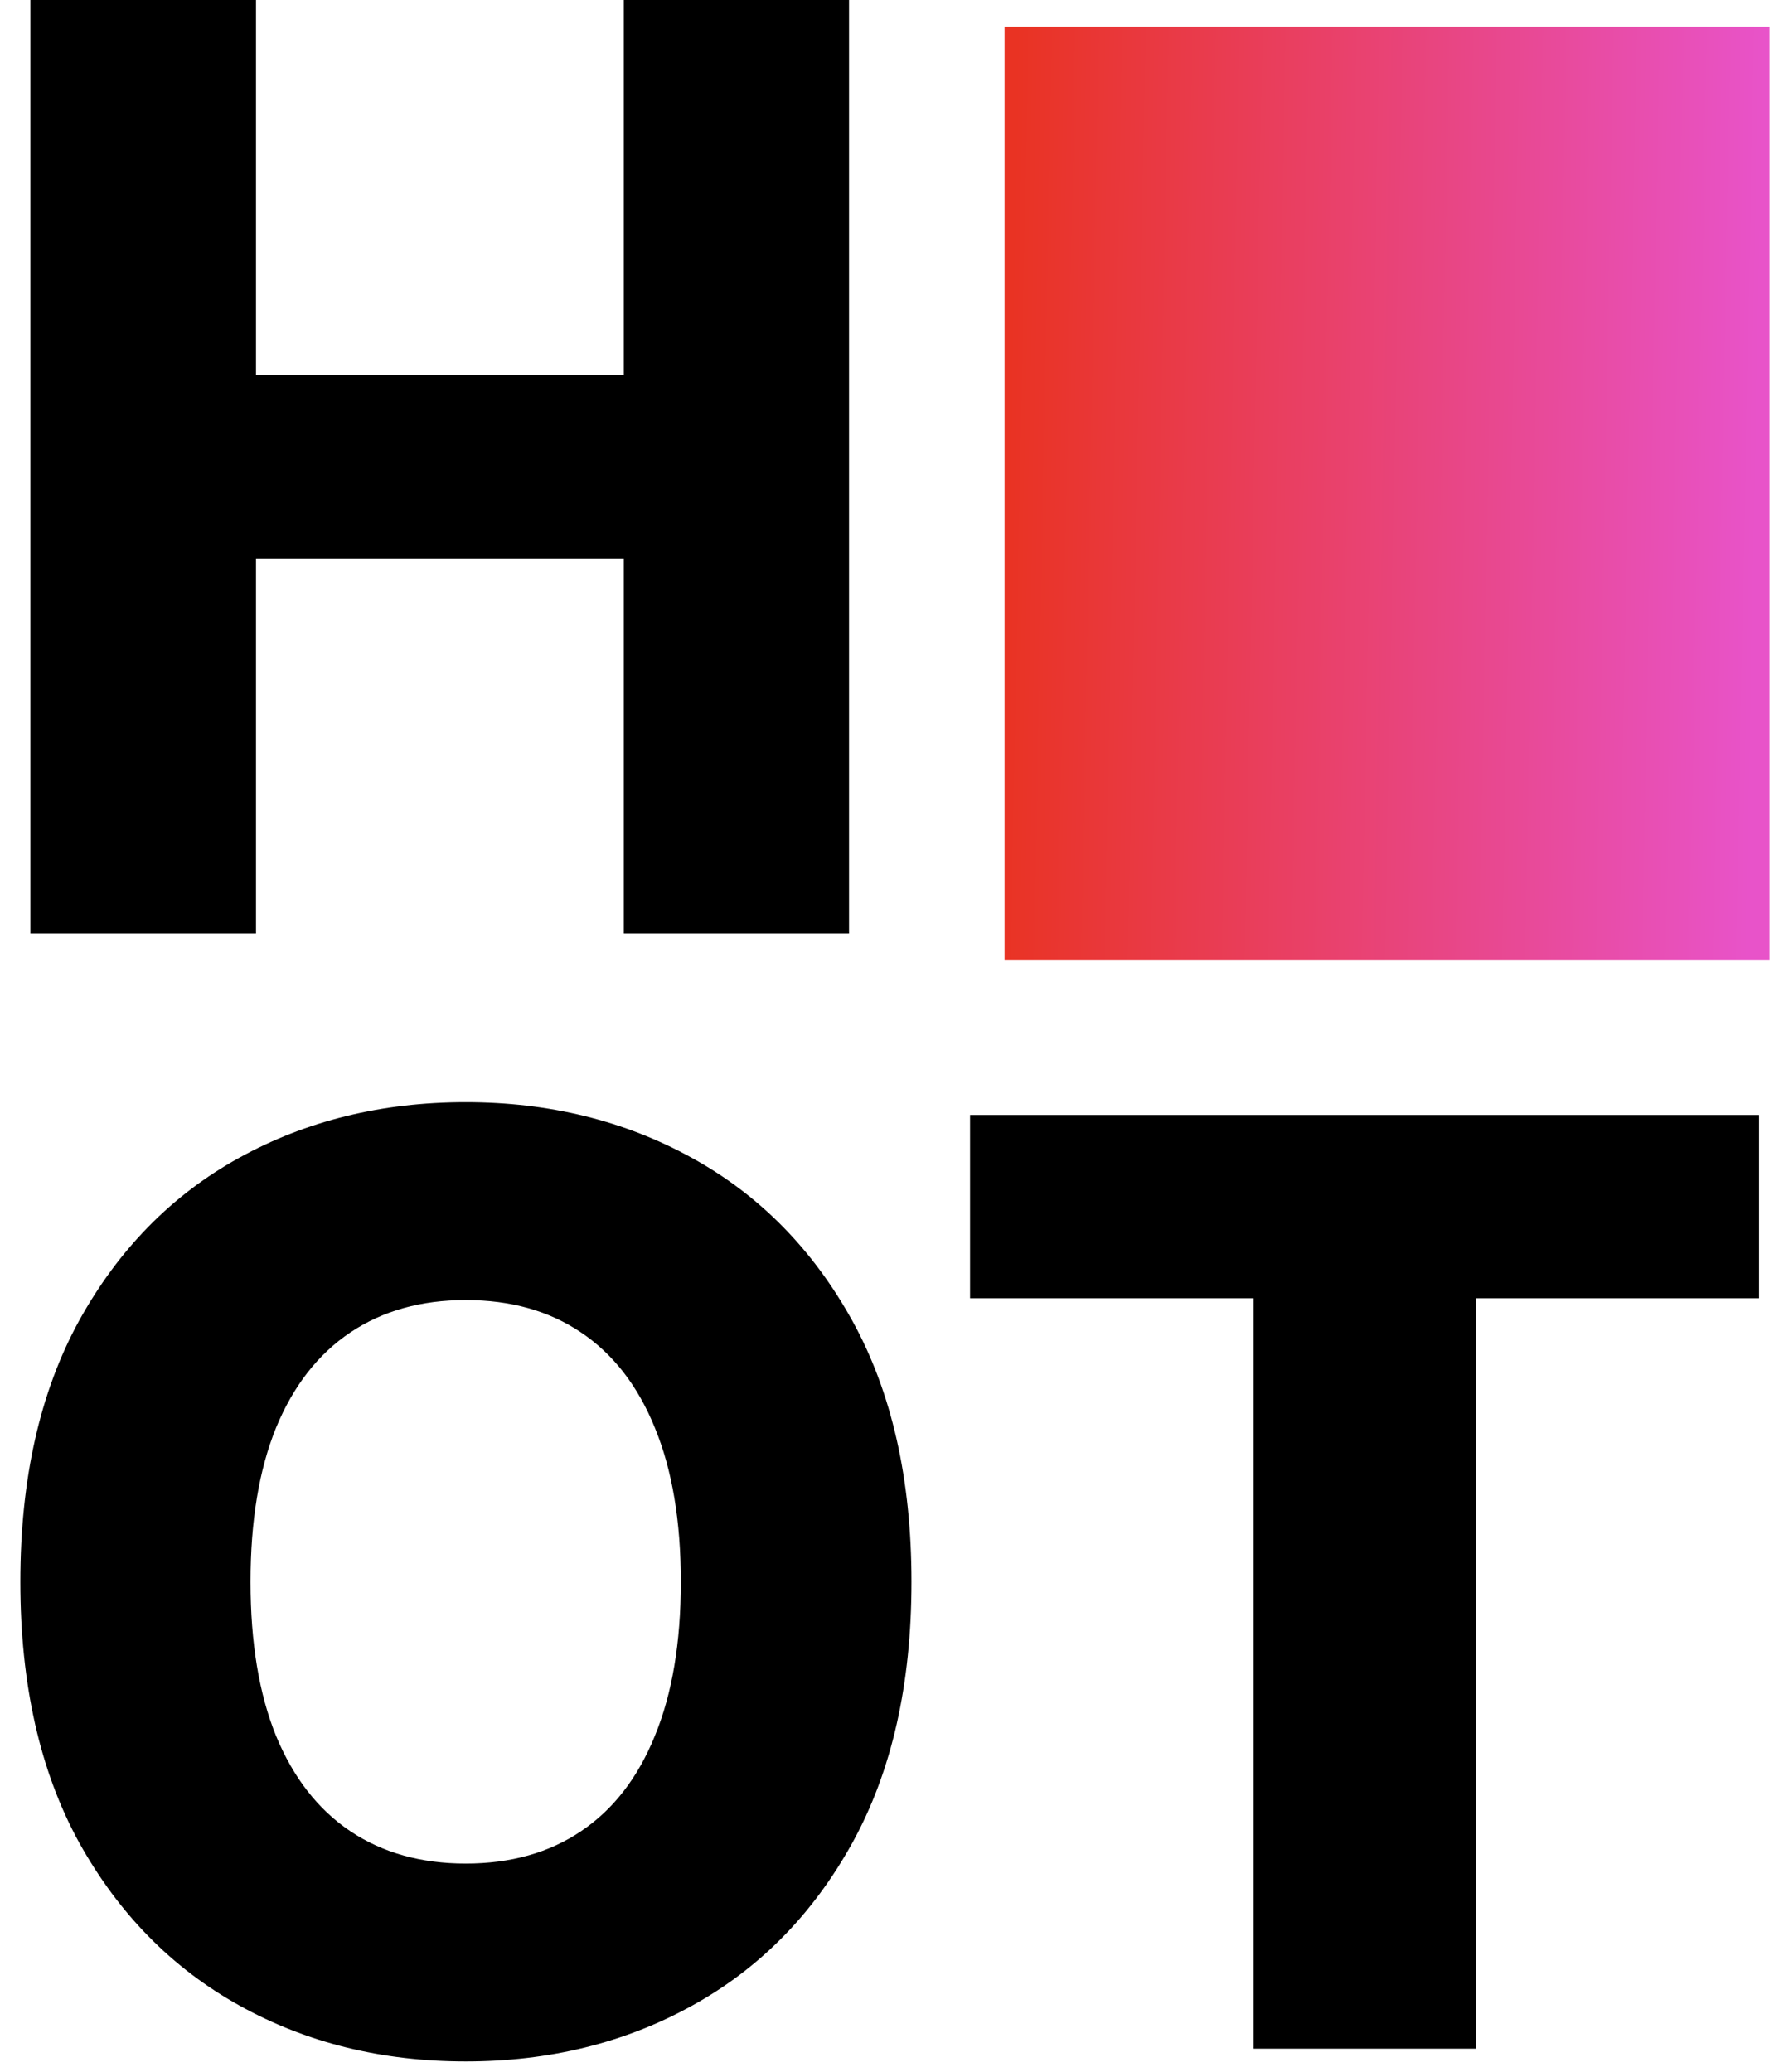 <svg width="62" height="72" viewBox="0 0 62 72" fill="none" xmlns="http://www.w3.org/2000/svg">
<path d="M1.056 32.443V0H8.897V13.022H21.681V0H29.507V32.443H21.681V19.406H8.897V32.443H1.056Z" fill="black"/>
<path d="M31.677 54.962C31.677 58.532 30.991 61.558 29.618 64.04C28.245 66.521 26.386 68.406 24.041 69.695C21.708 70.983 19.088 71.627 16.184 71.627C13.269 71.627 10.645 70.978 8.311 69.679C5.977 68.38 4.124 66.495 2.751 64.024C1.388 61.542 0.707 58.521 0.707 54.962C0.707 51.393 1.388 48.367 2.751 45.885C4.124 43.404 5.977 41.518 8.311 40.23C10.645 38.942 13.269 38.297 16.184 38.297C19.088 38.297 21.708 38.942 24.041 40.23C26.386 41.518 28.245 43.404 29.618 45.885C30.991 48.367 31.677 51.393 31.677 54.962ZM23.661 54.962C23.661 52.85 23.36 51.066 22.758 49.608C22.167 48.151 21.311 47.047 20.192 46.297C19.083 45.547 17.747 45.172 16.184 45.172C14.632 45.172 13.296 45.547 12.176 46.297C11.057 47.047 10.196 48.151 9.594 49.608C9.003 51.066 8.707 52.85 8.707 54.962C8.707 57.075 9.003 58.859 9.594 60.317C10.196 61.774 11.057 62.878 12.176 63.628C13.296 64.377 14.632 64.752 16.184 64.752C17.747 64.752 19.083 64.377 20.192 63.628C21.311 62.878 22.167 61.774 22.758 60.317C23.36 58.859 23.661 57.075 23.661 54.962Z" fill="black"/>
<path d="M33.713 45.109V38.741H61.134V45.109H51.297V71.184H43.566V45.109H33.713Z" fill="black"/>
<path d="M34.912 0.927H61.497V33.348H34.912V0.927Z" fill="url(#paint0_linear_632_1354)"/>
<defs>
<linearGradient id="paint0_linear_632_1354" x1="35" y1="19" x2="61" y2="19.5" gradientUnits="userSpaceOnUse">
<stop stop-color="#E93323"/>
<stop offset="1" stop-color="#E853C9"/>
</linearGradient>
</defs>
</svg>
